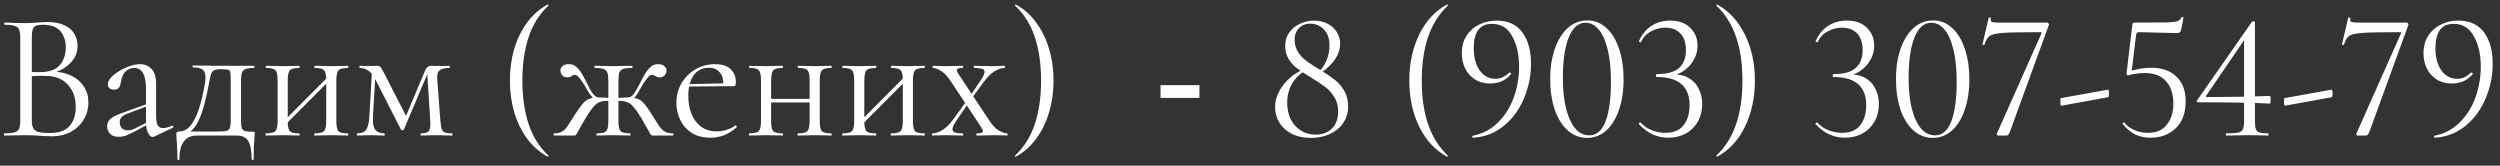 <?xml version="1.0" encoding="UTF-8"?> <svg xmlns="http://www.w3.org/2000/svg" width="332" height="22" viewBox="0 0 332 22" fill="none"><rect x="0" y="0" width="332" height="22" fill="#333333" stroke="none"/><path d="M6.747 9.792L7.011 9.528C7.955 9.528 8.779 9.704 9.483 10.056C10.203 10.408 10.755 10.888 11.139 11.496C11.539 12.104 11.739 12.8 11.739 13.584C11.739 14.432 11.531 15.2 11.115 15.888C10.699 16.576 10.123 17.12 9.387 17.52C8.667 17.904 7.859 18.096 6.963 18.096C6.451 18.096 5.867 18.072 5.211 18.024C4.571 17.976 3.979 17.952 3.435 17.952C2.907 17.952 2.395 17.96 1.899 17.976C1.419 17.992 0.979 18 0.579 18C0.547 18 0.531 17.952 0.531 17.856C0.531 17.76 0.547 17.712 0.579 17.712C1.155 17.712 1.595 17.672 1.899 17.592C2.203 17.512 2.411 17.352 2.523 17.112C2.635 16.872 2.691 16.52 2.691 16.056V4.944C2.691 4.48 2.635 4.136 2.523 3.912C2.427 3.672 2.227 3.512 1.923 3.432C1.635 3.336 1.203 3.288 0.627 3.288C0.579 3.288 0.555 3.24 0.555 3.144C0.555 3.048 0.579 3 0.627 3C1.011 3 1.443 3.016 1.923 3.048C2.403 3.064 2.907 3.072 3.435 3.072C3.851 3.072 4.331 3.048 4.875 3C5.419 2.952 5.883 2.928 6.267 2.928C7.211 2.928 7.979 3.072 8.571 3.36C9.163 3.632 9.595 4.008 9.867 4.488C10.155 4.968 10.299 5.504 10.299 6.096C10.299 7.008 9.963 7.784 9.291 8.424C8.635 9.064 7.787 9.52 6.747 9.792ZM5.739 3.288C5.371 3.288 5.075 3.32 4.851 3.384C4.627 3.448 4.467 3.6 4.371 3.84C4.275 4.064 4.227 4.448 4.227 4.992V9.696L3.459 9.504C3.971 9.536 4.395 9.56 4.731 9.576C5.067 9.576 5.259 9.576 5.307 9.576C6.539 9.576 7.419 9.264 7.947 8.64C8.475 8 8.739 7.216 8.739 6.288C8.739 5.728 8.635 5.224 8.427 4.776C8.235 4.312 7.923 3.952 7.491 3.696C7.059 3.424 6.475 3.288 5.739 3.288ZM6.603 17.664C7.803 17.664 8.675 17.36 9.219 16.752C9.779 16.128 10.059 15.272 10.059 14.184C10.059 12.984 9.707 12 9.003 11.232C8.299 10.464 7.315 10.08 6.051 10.08C5.651 10.064 5.235 10.064 4.803 10.08C4.387 10.096 3.963 10.136 3.531 10.2L4.227 9.936V16.056C4.227 16.44 4.283 16.752 4.395 16.992C4.507 17.232 4.731 17.408 5.067 17.52C5.419 17.616 5.931 17.664 6.603 17.664ZM20.466 18.144C20.402 18.176 20.338 18.192 20.274 18.192C20.066 18.192 19.866 18.024 19.674 17.688C19.482 17.336 19.386 16.832 19.386 16.176V11.88C19.386 11.128 19.314 10.544 19.17 10.128C19.042 9.712 18.858 9.424 18.618 9.264C18.394 9.104 18.138 9.024 17.85 9.024C17.45 9.024 17.122 9.128 16.866 9.336C16.61 9.528 16.418 9.776 16.29 10.08C16.162 10.384 16.074 10.688 16.026 10.992C16.01 11.216 15.938 11.424 15.81 11.616C15.698 11.808 15.474 11.904 15.138 11.904C14.882 11.904 14.682 11.84 14.538 11.712C14.394 11.584 14.322 11.408 14.322 11.184C14.322 10.896 14.466 10.6 14.754 10.296C15.042 9.976 15.402 9.688 15.834 9.432C16.282 9.16 16.746 8.944 17.226 8.784C17.722 8.608 18.186 8.52 18.618 8.52C19.226 8.52 19.73 8.736 20.13 9.168C20.53 9.584 20.73 10.248 20.73 11.16V15.408C20.73 15.968 20.802 16.376 20.946 16.632C21.09 16.888 21.322 17.016 21.642 17.016C21.93 17.016 22.33 16.912 22.842 16.704C22.922 16.672 22.978 16.704 23.01 16.8C23.042 16.88 23.018 16.936 22.938 16.968L20.466 18.144ZM15.762 18.168C15.25 18.168 14.866 18.032 14.61 17.76C14.354 17.472 14.226 17.144 14.226 16.776C14.226 16.328 14.402 15.976 14.754 15.72C15.106 15.448 15.682 15.176 16.482 14.904L19.626 13.776L19.698 14.04L16.914 15.096C16.546 15.24 16.282 15.4 16.122 15.576C15.978 15.752 15.906 15.976 15.906 16.248C15.906 16.584 16.002 16.848 16.194 17.04C16.386 17.216 16.634 17.304 16.938 17.304C17.114 17.304 17.282 17.288 17.442 17.256C17.602 17.208 17.762 17.144 17.922 17.064L19.962 16.032L20.01 16.32L17.922 17.448C17.442 17.688 17.042 17.872 16.722 18C16.402 18.112 16.082 18.168 15.762 18.168ZM23.56 21.144C23.56 20.44 23.544 19.872 23.512 19.44C23.496 19.024 23.472 18.688 23.44 18.432C23.424 18.176 23.416 17.96 23.416 17.784C23.416 17.64 23.464 17.552 23.56 17.52C23.672 17.472 23.776 17.448 23.872 17.448C24.624 17.448 25.272 16.928 25.816 15.888C26.376 14.848 26.84 13.264 27.208 11.136C27.304 10.544 27.312 10.088 27.232 9.768C27.152 9.448 26.976 9.232 26.704 9.12C26.432 9.008 26.072 8.952 25.624 8.952C25.592 8.952 25.576 8.912 25.576 8.832C25.576 8.736 25.592 8.688 25.624 8.688C25.8 8.688 26.064 8.696 26.416 8.712C26.768 8.712 27.136 8.712 27.52 8.712C27.904 8.712 28.256 8.72 28.576 8.736C28.912 8.736 29.136 8.736 29.248 8.736H33.736C33.768 8.736 33.784 8.784 33.784 8.88C33.784 8.976 33.768 9.024 33.736 9.024C33.24 9.024 32.864 9.072 32.608 9.168C32.368 9.264 32.208 9.432 32.128 9.672C32.048 9.912 32.008 10.264 32.008 10.728V16.056C32.008 16.536 32.048 16.872 32.128 17.064C32.224 17.256 32.384 17.376 32.608 17.424C32.848 17.472 33.176 17.496 33.592 17.496C33.72 17.496 33.792 17.512 33.808 17.544C33.824 17.56 33.832 17.64 33.832 17.784C33.832 17.944 33.816 18.152 33.784 18.408C33.768 18.68 33.744 19.032 33.712 19.464C33.696 19.896 33.688 20.456 33.688 21.144C33.688 21.208 33.64 21.24 33.544 21.24C33.464 21.24 33.424 21.208 33.424 21.144C33.424 20.072 33.28 19.28 32.992 18.768C32.704 18.256 32.184 18 31.432 18H26.104C25.384 18 24.824 18.256 24.424 18.768C24.024 19.28 23.824 20.072 23.824 21.144C23.824 21.208 23.776 21.24 23.68 21.24C23.6 21.24 23.56 21.208 23.56 21.144ZM24.52 17.952L24.616 17.472H28.24C28.992 17.472 29.536 17.456 29.872 17.424C30.208 17.376 30.416 17.256 30.496 17.064C30.592 16.856 30.64 16.52 30.64 16.056V10.68C30.64 10.184 30.624 9.84 30.592 9.648C30.576 9.44 30.48 9.312 30.304 9.264C30.144 9.216 29.856 9.192 29.44 9.192H29.152C28.864 9.192 28.632 9.24 28.456 9.336C28.28 9.416 28.144 9.568 28.048 9.792C27.968 10 27.896 10.288 27.832 10.656C27.608 11.888 27.384 12.928 27.16 13.776C26.936 14.624 26.696 15.32 26.44 15.864C26.2 16.408 25.92 16.848 25.6 17.184C25.296 17.504 24.936 17.76 24.52 17.952ZM37.611 16.848L37.275 16.512L43.779 9.984L44.114 10.32L37.611 16.848ZM36.867 16.056V10.68C36.867 9.976 36.77 9.528 36.578 9.336C36.403 9.128 35.995 9.024 35.355 9.024C35.306 9.024 35.282 8.976 35.282 8.88C35.282 8.784 35.306 8.736 35.355 8.736C35.658 8.736 36.002 8.744 36.386 8.76C36.77 8.776 37.163 8.784 37.562 8.784C37.947 8.784 38.331 8.776 38.715 8.76C39.099 8.744 39.443 8.736 39.746 8.736C39.779 8.736 39.794 8.784 39.794 8.88C39.794 8.976 39.779 9.024 39.746 9.024C39.075 9.024 38.651 9.136 38.474 9.36C38.298 9.584 38.211 10.04 38.211 10.728V16.056C38.211 16.744 38.298 17.192 38.474 17.4C38.651 17.608 39.075 17.712 39.746 17.712C39.779 17.712 39.794 17.76 39.794 17.856C39.794 17.952 39.779 18 39.746 18C39.426 18 39.075 17.992 38.691 17.976C38.322 17.96 37.947 17.952 37.562 17.952C37.163 17.952 36.77 17.96 36.386 17.976C36.002 17.992 35.651 18 35.331 18C35.282 18 35.258 17.952 35.258 17.856C35.258 17.76 35.282 17.712 35.331 17.712C35.986 17.712 36.403 17.608 36.578 17.4C36.77 17.192 36.867 16.744 36.867 16.056ZM43.322 16.056V10.68C43.322 9.976 43.227 9.528 43.035 9.336C42.858 9.128 42.45 9.024 41.81 9.024C41.763 9.024 41.739 8.976 41.739 8.88C41.739 8.784 41.763 8.736 41.81 8.736C42.114 8.736 42.459 8.744 42.843 8.76C43.227 8.776 43.618 8.784 44.019 8.784C44.403 8.784 44.786 8.776 45.17 8.76C45.554 8.744 45.898 8.736 46.203 8.736C46.234 8.736 46.251 8.784 46.251 8.88C46.251 8.976 46.234 9.024 46.203 9.024C45.531 9.024 45.106 9.136 44.931 9.36C44.755 9.584 44.666 10.04 44.666 10.728V16.056C44.666 16.744 44.755 17.192 44.931 17.4C45.106 17.608 45.531 17.712 46.203 17.712C46.234 17.712 46.251 17.76 46.251 17.856C46.251 17.952 46.234 18 46.203 18C45.883 18 45.531 17.992 45.147 17.976C44.779 17.96 44.403 17.952 44.019 17.952C43.618 17.952 43.218 17.96 42.819 17.976C42.434 17.992 42.09 18 41.786 18C41.739 18 41.715 17.952 41.715 17.856C41.715 17.76 41.739 17.712 41.786 17.712C42.443 17.712 42.858 17.608 43.035 17.4C43.227 17.192 43.322 16.744 43.322 16.056ZM49.05 15.504L49.41 9.264L49.889 9.336L49.529 15.504C49.481 16.304 49.578 16.872 49.818 17.208C50.074 17.544 50.481 17.712 51.041 17.712C51.074 17.712 51.09 17.76 51.09 17.856C51.09 17.952 51.074 18 51.041 18C50.785 18 50.505 17.992 50.202 17.976C49.913 17.96 49.602 17.952 49.266 17.952C48.946 17.952 48.626 17.96 48.306 17.976C48.002 17.992 47.714 18 47.441 18C47.41 18 47.394 17.952 47.394 17.856C47.394 17.76 47.41 17.712 47.441 17.712C48.017 17.712 48.417 17.544 48.642 17.208C48.865 16.872 49.002 16.304 49.05 15.504ZM60.041 17.712C60.074 17.712 60.09 17.76 60.09 17.856C60.09 17.952 60.074 18 60.041 18C59.721 18 59.37 17.992 58.986 17.976C58.602 17.96 58.218 17.952 57.834 17.952C57.45 17.952 57.097 17.96 56.778 17.976C56.474 17.992 56.185 18 55.913 18C55.865 18 55.842 17.952 55.842 17.856C55.842 17.76 55.865 17.712 55.913 17.712C56.441 17.712 56.785 17.608 56.946 17.4C57.121 17.192 57.185 16.744 57.138 16.056L56.706 9.288L57.09 9.024L53.633 17.208C53.602 17.272 53.538 17.304 53.441 17.304C53.346 17.304 53.282 17.272 53.249 17.208L49.938 10.728C49.586 10.008 49.218 9.544 48.834 9.336C48.465 9.128 48.114 9.024 47.778 9.024C47.745 9.024 47.73 8.976 47.73 8.88C47.73 8.784 47.745 8.736 47.778 8.736C48.002 8.736 48.225 8.744 48.45 8.76C48.673 8.76 48.858 8.76 49.002 8.76C49.225 8.76 49.434 8.76 49.626 8.76C49.818 8.744 49.962 8.736 50.057 8.736C50.297 8.736 50.474 8.816 50.586 8.976C50.697 9.136 50.882 9.464 51.138 9.96L54.09 15.72L53.441 16.536L56.465 9.336C56.545 9.144 56.65 9 56.778 8.904C56.922 8.792 57.057 8.736 57.185 8.736C57.297 8.736 57.458 8.744 57.666 8.76C57.873 8.76 58.105 8.76 58.361 8.76C58.666 8.76 58.906 8.76 59.081 8.76C59.273 8.744 59.474 8.736 59.681 8.736C59.714 8.736 59.73 8.784 59.73 8.88C59.73 8.976 59.714 9.024 59.681 9.024C59.138 9.024 58.714 9.12 58.41 9.312C58.121 9.504 58.01 9.936 58.074 10.608L58.481 16.056C58.529 16.52 58.586 16.872 58.65 17.112C58.73 17.352 58.873 17.512 59.081 17.592C59.289 17.672 59.609 17.712 60.041 17.712ZM67.716 10.704C67.716 9.2 67.908 7.792 68.292 6.48C68.692 5.168 69.26 4.008 69.996 3C70.748 1.976 71.66 1.176 72.732 0.6C72.764 0.584 72.796 0.6 72.828 0.648C72.86 0.68 72.86 0.712 72.828 0.744C71.612 1.896 70.732 3.304 70.188 4.968C69.644 6.632 69.372 8.544 69.372 10.704C69.372 12.864 69.644 14.776 70.188 16.44C70.732 18.104 71.612 19.512 72.828 20.664C72.86 20.68 72.86 20.712 72.828 20.76C72.796 20.808 72.764 20.824 72.732 20.808C71.66 20.216 70.748 19.416 69.996 18.408C69.26 17.4 68.692 16.24 68.292 14.928C67.908 13.6 67.716 12.192 67.716 10.704ZM79.275 18C79.227 18 79.203 17.952 79.203 17.856C79.203 17.76 79.227 17.712 79.275 17.712C79.93 17.712 80.347 17.608 80.522 17.4C80.698 17.192 80.787 16.744 80.787 16.056V10.728C80.787 10.264 80.746 9.912 80.666 9.672C80.587 9.432 80.418 9.264 80.162 9.168C79.906 9.072 79.514 9.024 78.987 9.024C78.954 9.024 78.939 8.976 78.939 8.88C78.939 8.784 78.954 8.736 78.987 8.736C79.418 8.736 79.835 8.744 80.234 8.76C80.65 8.776 81.058 8.784 81.459 8.784C81.859 8.784 82.258 8.776 82.659 8.76C83.075 8.744 83.499 8.736 83.93 8.736C83.978 8.736 84.002 8.784 84.002 8.88C84.002 8.976 83.978 9.024 83.93 9.024C83.418 9.024 83.034 9.064 82.778 9.144C82.522 9.224 82.347 9.384 82.251 9.624C82.171 9.864 82.13 10.216 82.13 10.68V16.056C82.13 16.744 82.219 17.192 82.394 17.4C82.587 17.608 83.019 17.712 83.691 17.712C83.722 17.712 83.739 17.76 83.739 17.856C83.739 17.952 83.722 18 83.691 18C83.371 18 83.019 17.992 82.635 17.976C82.251 17.96 81.859 17.952 81.459 17.952C81.058 17.952 80.666 17.96 80.282 17.976C79.915 17.992 79.579 18 79.275 18ZM73.587 18C73.538 18 73.514 17.952 73.514 17.856C73.514 17.76 73.538 17.712 73.587 17.712C74.067 17.712 74.442 17.616 74.715 17.424C75.002 17.232 75.258 16.952 75.483 16.584C75.722 16.216 76.01 15.76 76.347 15.216C76.763 14.576 77.106 14.096 77.379 13.776C77.65 13.456 77.939 13.24 78.243 13.128C78.562 13 78.995 12.936 79.538 12.936C79.715 12.936 79.906 12.944 80.115 12.96C80.338 12.976 80.587 12.992 80.859 13.008C81.13 13.008 81.41 13.016 81.698 13.032L81.674 13.464C81.258 13.416 80.906 13.392 80.618 13.392C80.203 13.392 79.85 13.456 79.562 13.584C79.29 13.696 79.019 13.92 78.746 14.256C78.475 14.576 78.147 15.056 77.763 15.696C77.41 16.288 77.147 16.744 76.971 17.064C76.811 17.368 76.691 17.592 76.611 17.736C76.531 17.864 76.466 17.944 76.418 17.976C76.371 17.992 76.306 18 76.227 18H73.587ZM79.538 13.344C79.219 13.344 78.93 13.208 78.674 12.936C78.434 12.664 78.195 12.32 77.954 11.904C77.811 11.616 77.635 11.32 77.427 11.016C77.234 10.712 77.043 10.456 76.85 10.248C76.674 10.04 76.514 9.936 76.371 9.936C76.258 9.936 76.154 9.96 76.058 10.008C75.963 10.056 75.867 10.112 75.77 10.176C75.674 10.24 75.538 10.272 75.362 10.272C75.075 10.272 74.843 10.184 74.666 10.008C74.507 9.816 74.427 9.6 74.427 9.36C74.427 9.136 74.514 8.944 74.691 8.784C74.867 8.608 75.147 8.52 75.531 8.52C75.947 8.52 76.29 8.648 76.562 8.904C76.85 9.16 77.13 9.528 77.403 10.008C77.674 10.488 77.978 11.08 78.314 11.784C78.427 11.976 78.538 12.16 78.65 12.336C78.778 12.512 78.915 12.656 79.058 12.768C79.203 12.88 79.362 12.936 79.538 12.936V13.344ZM86.715 18C86.635 18 86.57 17.992 86.522 17.976C86.475 17.944 86.41 17.864 86.331 17.736C86.266 17.592 86.138 17.368 85.947 17.064C85.77 16.744 85.514 16.288 85.178 15.696C84.794 15.056 84.459 14.576 84.171 14.256C83.898 13.92 83.618 13.696 83.331 13.584C83.058 13.456 82.715 13.392 82.299 13.392C82.01 13.392 81.666 13.416 81.266 13.464L81.243 13.032C81.531 13.016 81.811 13.008 82.082 13.008C82.355 12.992 82.603 12.976 82.826 12.96C83.05 12.944 83.243 12.936 83.403 12.936C83.947 12.936 84.371 13 84.674 13.128C84.995 13.24 85.29 13.456 85.562 13.776C85.835 14.096 86.171 14.576 86.57 15.216C86.922 15.76 87.21 16.216 87.434 16.584C87.674 16.952 87.93 17.232 88.203 17.424C88.49 17.616 88.874 17.712 89.355 17.712C89.403 17.712 89.427 17.76 89.427 17.856C89.427 17.952 89.403 18 89.355 18H86.715ZM83.403 13.344V12.936C83.579 12.936 83.739 12.88 83.882 12.768C84.026 12.656 84.154 12.512 84.266 12.336C84.379 12.16 84.49 11.976 84.603 11.784C84.971 11.08 85.282 10.488 85.538 10.008C85.811 9.528 86.091 9.16 86.379 8.904C86.666 8.648 87.01 8.52 87.41 8.52C87.778 8.52 88.05 8.608 88.227 8.784C88.418 8.944 88.514 9.136 88.514 9.36C88.514 9.6 88.427 9.816 88.251 10.008C88.091 10.184 87.867 10.272 87.579 10.272C87.418 10.272 87.282 10.24 87.171 10.176C87.058 10.112 86.954 10.056 86.859 10.008C86.778 9.96 86.683 9.936 86.57 9.936C86.442 9.936 86.275 10.04 86.067 10.248C85.874 10.456 85.683 10.712 85.49 11.016C85.299 11.32 85.123 11.616 84.963 11.904C84.754 12.32 84.522 12.664 84.266 12.936C84.01 13.208 83.722 13.344 83.403 13.344ZM94.337 18.288C93.345 18.288 92.513 18.072 91.841 17.64C91.169 17.192 90.665 16.616 90.329 15.912C89.993 15.208 89.825 14.464 89.825 13.68C89.825 12.704 90.049 11.832 90.497 11.064C90.961 10.28 91.577 9.664 92.345 9.216C93.129 8.752 94.009 8.52 94.985 8.52C95.865 8.52 96.537 8.736 97.001 9.168C97.481 9.584 97.721 10.16 97.721 10.896C97.721 11.072 97.705 11.208 97.673 11.304C97.641 11.4 97.561 11.448 97.433 11.448H96.041C96.105 10.664 95.961 10.064 95.609 9.648C95.273 9.216 94.793 9 94.169 9C93.273 9 92.585 9.336 92.105 10.008C91.641 10.68 91.409 11.592 91.409 12.744C91.409 13.656 91.553 14.464 91.841 15.168C92.145 15.872 92.577 16.432 93.137 16.848C93.713 17.248 94.393 17.448 95.177 17.448C95.593 17.448 96.017 17.384 96.449 17.256C96.881 17.128 97.289 16.928 97.673 16.656C97.705 16.624 97.745 16.648 97.793 16.728C97.857 16.792 97.873 16.848 97.841 16.896C97.265 17.392 96.689 17.752 96.113 17.976C95.537 18.184 94.945 18.288 94.337 18.288ZM90.977 11.496L90.953 11.184L96.425 11.064V11.448L90.977 11.496ZM101.686 13.608V13.128H108.142V13.608H101.686ZM101.062 16.056V10.68C101.062 9.976 100.966 9.528 100.774 9.336C100.598 9.128 100.19 9.024 99.55 9.024C99.502 9.024 99.478 8.976 99.478 8.88C99.478 8.784 99.502 8.736 99.55 8.736C99.854 8.736 100.198 8.744 100.582 8.76C100.966 8.776 101.358 8.784 101.758 8.784C102.142 8.784 102.526 8.776 102.91 8.76C103.294 8.744 103.638 8.736 103.942 8.736C103.974 8.736 103.99 8.784 103.99 8.88C103.99 8.976 103.974 9.024 103.942 9.024C103.27 9.024 102.846 9.136 102.67 9.36C102.494 9.584 102.406 10.04 102.406 10.728V16.056C102.406 16.744 102.494 17.192 102.67 17.4C102.846 17.608 103.27 17.712 103.942 17.712C103.974 17.712 103.99 17.76 103.99 17.856C103.99 17.952 103.974 18 103.942 18C103.622 18 103.27 17.992 102.886 17.976C102.518 17.96 102.142 17.952 101.758 17.952C101.358 17.952 100.966 17.96 100.582 17.976C100.198 17.992 99.846 18 99.526 18C99.478 18 99.454 17.952 99.454 17.856C99.454 17.76 99.478 17.712 99.526 17.712C100.182 17.712 100.598 17.608 100.774 17.4C100.966 17.192 101.062 16.744 101.062 16.056ZM107.518 16.056V10.68C107.518 9.976 107.422 9.528 107.23 9.336C107.054 9.128 106.646 9.024 106.006 9.024C105.958 9.024 105.934 8.976 105.934 8.88C105.934 8.784 105.958 8.736 106.006 8.736C106.31 8.736 106.654 8.744 107.038 8.76C107.422 8.776 107.814 8.784 108.214 8.784C108.598 8.784 108.982 8.776 109.366 8.76C109.75 8.744 110.094 8.736 110.398 8.736C110.43 8.736 110.446 8.784 110.446 8.88C110.446 8.976 110.43 9.024 110.398 9.024C109.726 9.024 109.302 9.136 109.126 9.36C108.95 9.584 108.862 10.04 108.862 10.728V16.056C108.862 16.744 108.95 17.192 109.126 17.4C109.302 17.608 109.726 17.712 110.398 17.712C110.43 17.712 110.446 17.76 110.446 17.856C110.446 17.952 110.43 18 110.398 18C110.078 18 109.726 17.992 109.342 17.976C108.974 17.96 108.598 17.952 108.214 17.952C107.814 17.952 107.414 17.96 107.014 17.976C106.63 17.992 106.286 18 105.982 18C105.934 18 105.91 17.952 105.91 17.856C105.91 17.76 105.934 17.712 105.982 17.712C106.638 17.712 107.054 17.608 107.23 17.4C107.422 17.192 107.518 16.744 107.518 16.056ZM114.181 16.848L113.845 16.512L120.349 9.984L120.685 10.32L114.181 16.848ZM113.437 16.056V10.68C113.437 9.976 113.341 9.528 113.149 9.336C112.973 9.128 112.565 9.024 111.925 9.024C111.877 9.024 111.853 8.976 111.853 8.88C111.853 8.784 111.877 8.736 111.925 8.736C112.229 8.736 112.573 8.744 112.957 8.76C113.341 8.776 113.733 8.784 114.133 8.784C114.517 8.784 114.901 8.776 115.285 8.76C115.669 8.744 116.013 8.736 116.317 8.736C116.349 8.736 116.365 8.784 116.365 8.88C116.365 8.976 116.349 9.024 116.317 9.024C115.645 9.024 115.221 9.136 115.045 9.36C114.869 9.584 114.781 10.04 114.781 10.728V16.056C114.781 16.744 114.869 17.192 115.045 17.4C115.221 17.608 115.645 17.712 116.317 17.712C116.349 17.712 116.365 17.76 116.365 17.856C116.365 17.952 116.349 18 116.317 18C115.997 18 115.645 17.992 115.261 17.976C114.893 17.96 114.517 17.952 114.133 17.952C113.733 17.952 113.341 17.96 112.957 17.976C112.573 17.992 112.221 18 111.901 18C111.853 18 111.829 17.952 111.829 17.856C111.829 17.76 111.853 17.712 111.901 17.712C112.557 17.712 112.973 17.608 113.149 17.4C113.341 17.192 113.437 16.744 113.437 16.056ZM119.893 16.056V10.68C119.893 9.976 119.797 9.528 119.605 9.336C119.429 9.128 119.021 9.024 118.381 9.024C118.333 9.024 118.309 8.976 118.309 8.88C118.309 8.784 118.333 8.736 118.381 8.736C118.685 8.736 119.029 8.744 119.413 8.76C119.797 8.776 120.189 8.784 120.589 8.784C120.973 8.784 121.357 8.776 121.741 8.76C122.125 8.744 122.469 8.736 122.773 8.736C122.805 8.736 122.821 8.784 122.821 8.88C122.821 8.976 122.805 9.024 122.773 9.024C122.101 9.024 121.677 9.136 121.501 9.36C121.325 9.584 121.237 10.04 121.237 10.728V16.056C121.237 16.744 121.325 17.192 121.501 17.4C121.677 17.608 122.101 17.712 122.773 17.712C122.805 17.712 122.821 17.76 122.821 17.856C122.821 17.952 122.805 18 122.773 18C122.453 18 122.101 17.992 121.717 17.976C121.349 17.96 120.973 17.952 120.589 17.952C120.189 17.952 119.789 17.96 119.389 17.976C119.005 17.992 118.661 18 118.357 18C118.309 18 118.285 17.952 118.285 17.856C118.285 17.76 118.309 17.712 118.357 17.712C119.013 17.712 119.429 17.608 119.605 17.4C119.797 17.192 119.893 16.744 119.893 16.056ZM129.724 18C129.676 18 129.652 17.952 129.652 17.856C129.652 17.76 129.676 17.712 129.724 17.712C130.204 17.712 130.468 17.648 130.516 17.52C130.564 17.392 130.468 17.144 130.228 16.776L126.22 10.728C125.788 10.088 125.364 9.648 124.948 9.408C124.532 9.152 124.18 9.024 123.892 9.024C123.86 9.024 123.844 8.976 123.844 8.88C123.844 8.784 123.86 8.736 123.892 8.736C124.132 8.736 124.38 8.744 124.636 8.76C124.892 8.776 125.14 8.784 125.38 8.784C125.908 8.784 126.372 8.776 126.772 8.76C127.172 8.744 127.532 8.736 127.852 8.736C127.884 8.736 127.9 8.784 127.9 8.88C127.9 8.976 127.884 9.024 127.852 9.024C127.404 9.024 127.148 9.088 127.084 9.216C127.02 9.344 127.116 9.592 127.372 9.96L131.38 16.008C131.812 16.664 132.244 17.112 132.676 17.352C133.108 17.592 133.468 17.712 133.756 17.712C133.788 17.712 133.804 17.76 133.804 17.856C133.804 17.952 133.788 18 133.756 18C133.516 18 133.26 17.992 132.988 17.976C132.716 17.96 132.46 17.952 132.22 17.952C131.676 17.952 131.204 17.96 130.804 17.976C130.42 17.992 130.06 18 129.724 18ZM123.82 18C123.788 18 123.772 17.952 123.772 17.856C123.772 17.76 123.788 17.712 123.82 17.712C124.22 17.712 124.66 17.568 125.14 17.28C125.636 16.976 126.1 16.528 126.532 15.936L128.452 13.272L128.74 13.512L126.964 16.08C126.724 16.432 126.572 16.736 126.508 16.992C126.444 17.232 126.508 17.416 126.7 17.544C126.908 17.656 127.292 17.712 127.852 17.712C127.9 17.712 127.924 17.76 127.924 17.856C127.924 17.952 127.9 18 127.852 18C127.484 18 127.124 17.992 126.772 17.976C126.436 17.96 125.996 17.952 125.452 17.952C125.1 17.952 124.812 17.96 124.588 17.976C124.38 17.992 124.124 18 123.82 18ZM128.812 13.368L128.572 13.128L130.252 10.656C130.636 10.08 130.796 9.664 130.732 9.408C130.668 9.152 130.212 9.024 129.364 9.024C129.332 9.024 129.316 8.976 129.316 8.88C129.316 8.784 129.332 8.736 129.364 8.736C129.748 8.736 130.108 8.744 130.444 8.76C130.796 8.776 131.244 8.784 131.788 8.784C132.14 8.784 132.42 8.776 132.628 8.76C132.852 8.744 133.116 8.736 133.42 8.736C133.452 8.736 133.468 8.784 133.468 8.88C133.468 8.976 133.452 9.024 133.42 9.024C133.02 9.024 132.58 9.168 132.1 9.456C131.636 9.728 131.172 10.176 130.708 10.8L128.812 13.368ZM139.911 10.704C139.911 12.192 139.711 13.6 139.311 14.928C138.927 16.24 138.359 17.4 137.607 18.408C136.871 19.432 135.967 20.232 134.895 20.808C134.879 20.824 134.847 20.808 134.799 20.76C134.767 20.728 134.767 20.696 134.799 20.664C136.015 19.512 136.895 18.104 137.439 16.44C137.983 14.776 138.255 12.864 138.255 10.704C138.255 8.544 137.983 6.632 137.439 4.968C136.895 3.304 136.015 1.896 134.799 0.744C134.767 0.712 134.767 0.68 134.799 0.648C134.847 0.6 134.879 0.584 134.895 0.6C135.967 1.176 136.871 1.976 137.607 3C138.359 4.008 138.927 5.168 139.311 6.48C139.711 7.792 139.911 9.2 139.911 10.704ZM154.117 11.309H159.285V13.008H154.117V11.309ZM174.755 9.864C175.363 9.384 175.811 8.816 176.099 8.16C176.403 7.504 176.555 6.8 176.555 6.048C176.555 5.12 176.307 4.408 175.811 3.912C175.331 3.4 174.723 3.144 173.987 3.144C173.379 3.144 172.883 3.344 172.499 3.744C172.115 4.144 171.923 4.648 171.923 5.256C171.923 5.88 172.075 6.432 172.379 6.912C172.683 7.376 173.051 7.768 173.483 8.088C173.915 8.408 174.531 8.808 175.331 9.288C176.131 9.784 176.779 10.224 177.275 10.608C177.771 10.992 178.187 11.48 178.523 12.072C178.859 12.648 179.027 13.336 179.027 14.136C179.027 14.984 178.803 15.728 178.355 16.368C177.923 16.992 177.331 17.472 176.579 17.808C175.843 18.144 175.019 18.312 174.107 18.312C173.131 18.312 172.283 18.136 171.563 17.784C170.843 17.416 170.291 16.92 169.907 16.296C169.523 15.672 169.331 14.976 169.331 14.208C169.331 13.44 169.531 12.712 169.931 12.024C170.331 11.32 170.843 10.712 171.467 10.2C172.107 9.688 172.771 9.312 173.459 9.072L173.579 9.264C172.731 9.696 172.075 10.296 171.611 11.064C171.163 11.832 170.939 12.696 170.939 13.656C170.939 14.44 171.091 15.16 171.395 15.816C171.715 16.456 172.163 16.96 172.739 17.328C173.315 17.696 173.971 17.88 174.707 17.88C175.619 17.88 176.347 17.608 176.891 17.064C177.435 16.52 177.707 15.76 177.707 14.784C177.707 14.048 177.531 13.408 177.179 12.864C176.843 12.32 176.435 11.872 175.955 11.52C175.491 11.168 174.835 10.736 173.987 10.224C173.251 9.776 172.659 9.384 172.211 9.048C171.763 8.696 171.395 8.28 171.107 7.8C170.819 7.304 170.675 6.728 170.675 6.072C170.675 5.384 170.859 4.792 171.227 4.296C171.595 3.784 172.075 3.4 172.667 3.144C173.259 2.872 173.867 2.736 174.491 2.736C175.163 2.736 175.763 2.872 176.291 3.144C176.819 3.416 177.227 3.784 177.515 4.248C177.819 4.712 177.971 5.216 177.971 5.76C177.971 6.608 177.683 7.4 177.107 8.136C176.547 8.856 175.803 9.48 174.875 10.008L174.755 9.864ZM187.154 10.704C187.154 8.432 187.594 6.392 188.474 4.584C189.354 2.776 190.586 1.448 192.17 0.6C192.202 0.584 192.234 0.6 192.266 0.648C192.298 0.68 192.298 0.712 192.266 0.744C191.082 1.88 190.21 3.272 189.65 4.92C189.09 6.568 188.81 8.496 188.81 10.704C188.81 12.912 189.09 14.84 189.65 16.488C190.21 18.136 191.082 19.528 192.266 20.664C192.298 20.68 192.298 20.712 192.266 20.76C192.234 20.808 192.202 20.824 192.17 20.808C190.586 19.944 189.354 18.616 188.474 16.824C187.594 15.016 187.154 12.976 187.154 10.704ZM197.872 11.088C197.088 11.088 196.416 10.904 195.856 10.536C195.296 10.168 194.864 9.68 194.56 9.072C194.272 8.448 194.128 7.768 194.128 7.032C194.128 6.184 194.328 5.44 194.728 4.8C195.128 4.144 195.68 3.64 196.384 3.288C197.088 2.92 197.88 2.736 198.76 2.736C200.264 2.736 201.4 3.256 202.168 4.296C202.936 5.336 203.32 6.728 203.32 8.472C203.32 10.04 203.008 11.568 202.384 13.056C201.776 14.528 200.888 15.744 199.72 16.704C198.552 17.664 197.192 18.192 195.64 18.288C195.592 18.304 195.552 18.264 195.52 18.168C195.504 18.088 195.528 18.04 195.592 18.024C196.904 17.768 198.024 17.176 198.952 16.248C199.88 15.32 200.576 14.208 201.04 12.912C201.504 11.6 201.736 10.248 201.736 8.856C201.736 7.256 201.432 5.912 200.824 4.824C200.232 3.72 199.336 3.168 198.136 3.168C197.304 3.168 196.688 3.448 196.288 4.008C195.904 4.568 195.712 5.36 195.712 6.384C195.712 7.616 195.976 8.608 196.504 9.36C197.048 10.096 197.752 10.464 198.616 10.464C198.92 10.464 199.208 10.408 199.48 10.296C199.768 10.168 200.088 9.952 200.44 9.648C200.456 9.632 200.48 9.624 200.512 9.624C200.56 9.624 200.6 9.648 200.632 9.696C200.68 9.744 200.696 9.784 200.68 9.816C200.008 10.664 199.072 11.088 197.872 11.088ZM210.766 18.312C209.806 18.312 208.95 17.984 208.198 17.328C207.462 16.672 206.886 15.752 206.47 14.568C206.07 13.384 205.87 12.024 205.87 10.488C205.87 8.968 206.078 7.624 206.494 6.456C206.91 5.272 207.486 4.352 208.222 3.696C208.974 3.04 209.838 2.712 210.814 2.712C211.758 2.712 212.59 3.04 213.31 3.696C214.046 4.352 214.614 5.28 215.014 6.48C215.414 7.664 215.614 9.024 215.614 10.56C215.614 12.08 215.406 13.432 214.99 14.616C214.59 15.784 214.022 16.696 213.286 17.352C212.55 17.992 211.71 18.312 210.766 18.312ZM211.054 17.976C212.014 17.976 212.734 17.36 213.214 16.128C213.694 14.88 213.934 13.12 213.934 10.848C213.934 9.12 213.782 7.672 213.478 6.504C213.19 5.336 212.79 4.464 212.278 3.888C211.782 3.312 211.206 3.024 210.55 3.024C209.59 3.024 208.846 3.68 208.318 4.992C207.806 6.304 207.55 8.08 207.55 10.32C207.55 12.672 207.862 14.536 208.486 15.912C209.11 17.288 209.966 17.976 211.054 17.976ZM221.542 18.288C220.054 18.288 218.758 17.688 217.654 16.488L217.63 16.44C217.63 16.376 217.662 16.328 217.726 16.296C217.806 16.248 217.862 16.248 217.894 16.296C218.31 16.744 218.806 17.08 219.382 17.304C219.974 17.528 220.566 17.64 221.158 17.64C222.246 17.64 223.054 17.304 223.582 16.632C224.11 15.944 224.374 15.056 224.374 13.968C224.374 11.472 222.918 10.224 220.006 10.224C219.99 10.224 219.966 10.208 219.934 10.176C219.918 10.128 219.91 10.08 219.91 10.032C219.91 9.984 219.918 9.944 219.934 9.912C219.966 9.864 219.99 9.84 220.006 9.84C221.414 9.84 222.414 9.56 223.006 9C223.598 8.44 223.894 7.664 223.894 6.672C223.894 5.712 223.654 4.976 223.174 4.464C222.694 3.936 222.022 3.672 221.158 3.672C220.486 3.672 219.846 3.84 219.238 4.176C218.646 4.496 218.206 4.968 217.918 5.592C217.918 5.608 217.902 5.616 217.87 5.616C217.822 5.616 217.766 5.6 217.702 5.568C217.654 5.536 217.638 5.504 217.654 5.472C218.022 4.608 218.566 3.936 219.286 3.456C220.006 2.976 220.846 2.736 221.806 2.736C222.942 2.736 223.83 3.056 224.47 3.696C225.11 4.32 225.43 5.104 225.43 6.048C225.43 6.992 225.11 7.848 224.47 8.616C223.83 9.384 222.982 9.88 221.926 10.104L221.998 9.912C222.846 9.848 223.574 9.984 224.182 10.32C224.806 10.656 225.27 11.136 225.574 11.76C225.894 12.368 226.054 13.048 226.054 13.8C226.054 14.68 225.862 15.464 225.478 16.152C225.094 16.824 224.558 17.352 223.87 17.736C223.182 18.104 222.406 18.288 221.542 18.288ZM233.051 10.704C233.051 12.976 232.611 15.016 231.731 16.824C230.851 18.632 229.619 19.96 228.035 20.808C228.003 20.824 227.971 20.808 227.939 20.76C227.907 20.728 227.907 20.696 227.939 20.664C229.123 19.528 229.995 18.136 230.555 16.488C231.115 14.84 231.395 12.912 231.395 10.704C231.395 8.496 231.115 6.568 230.555 4.92C229.995 3.272 229.123 1.88 227.939 0.744C227.907 0.728 227.907 0.696 227.939 0.648C227.971 0.6 228.003 0.584 228.035 0.6C229.619 1.464 230.851 2.8 231.731 4.608C232.611 6.4 233.051 8.432 233.051 10.704ZM245.003 18.288C243.515 18.288 242.219 17.688 241.115 16.488L241.091 16.44C241.091 16.376 241.123 16.328 241.187 16.296C241.267 16.248 241.323 16.248 241.355 16.296C241.771 16.744 242.267 17.08 242.843 17.304C243.435 17.528 244.027 17.64 244.619 17.64C245.707 17.64 246.515 17.304 247.043 16.632C247.571 15.944 247.835 15.056 247.835 13.968C247.835 11.472 246.379 10.224 243.467 10.224C243.451 10.224 243.427 10.208 243.395 10.176C243.379 10.128 243.371 10.08 243.371 10.032C243.371 9.984 243.379 9.944 243.395 9.912C243.427 9.864 243.451 9.84 243.467 9.84C244.875 9.84 245.875 9.56 246.467 9C247.059 8.44 247.355 7.664 247.355 6.672C247.355 5.712 247.115 4.976 246.635 4.464C246.155 3.936 245.483 3.672 244.619 3.672C243.947 3.672 243.307 3.84 242.699 4.176C242.107 4.496 241.667 4.968 241.379 5.592C241.379 5.608 241.363 5.616 241.331 5.616C241.283 5.616 241.227 5.6 241.163 5.568C241.115 5.536 241.099 5.504 241.115 5.472C241.483 4.608 242.027 3.936 242.747 3.456C243.467 2.976 244.307 2.736 245.267 2.736C246.403 2.736 247.291 3.056 247.931 3.696C248.571 4.32 248.891 5.104 248.891 6.048C248.891 6.992 248.571 7.848 247.931 8.616C247.291 9.384 246.443 9.88 245.387 10.104L245.459 9.912C246.307 9.848 247.035 9.984 247.643 10.32C248.267 10.656 248.731 11.136 249.035 11.76C249.355 12.368 249.515 13.048 249.515 13.8C249.515 14.68 249.323 15.464 248.939 16.152C248.555 16.824 248.019 17.352 247.331 17.736C246.643 18.104 245.867 18.288 245.003 18.288ZM256.68 18.312C255.72 18.312 254.864 17.984 254.112 17.328C253.376 16.672 252.8 15.752 252.384 14.568C251.984 13.384 251.784 12.024 251.784 10.488C251.784 8.968 251.992 7.624 252.408 6.456C252.824 5.272 253.4 4.352 254.136 3.696C254.888 3.04 255.752 2.712 256.728 2.712C257.672 2.712 258.504 3.04 259.224 3.696C259.96 4.352 260.528 5.28 260.928 6.48C261.328 7.664 261.528 9.024 261.528 10.56C261.528 12.08 261.32 13.432 260.904 14.616C260.504 15.784 259.936 16.696 259.2 17.352C258.464 17.992 257.624 18.312 256.68 18.312ZM256.968 17.976C257.928 17.976 258.648 17.36 259.128 16.128C259.608 14.88 259.848 13.12 259.848 10.848C259.848 9.12 259.696 7.672 259.392 6.504C259.104 5.336 258.704 4.464 258.192 3.888C257.696 3.312 257.12 3.024 256.464 3.024C255.504 3.024 254.76 3.68 254.232 4.992C253.72 6.304 253.464 8.08 253.464 10.32C253.464 12.672 253.776 14.536 254.4 15.912C255.024 17.288 255.88 17.976 256.968 17.976ZM266.928 17.472C266.832 17.696 266.752 17.84 266.688 17.904C266.64 17.968 266.552 18 266.424 18H265.368C265.304 18 265.248 17.976 265.2 17.928C265.152 17.88 265.144 17.824 265.176 17.76L271.104 4.44C271.168 4.328 271.128 4.272 270.984 4.272C268.6 4.272 266.944 4.304 266.016 4.368C265.104 4.432 264.504 4.568 264.216 4.776C263.944 4.968 263.72 5.344 263.544 5.904C263.544 5.952 263.504 5.976 263.424 5.976C263.392 5.976 263.352 5.968 263.304 5.952C263.272 5.92 263.264 5.888 263.28 5.856L264.096 2.376C264.112 2.328 264.168 2.312 264.264 2.328C264.36 2.328 264.4 2.352 264.384 2.4C264.368 2.464 264.36 2.544 264.36 2.64C264.36 2.784 264.432 2.88 264.576 2.928C264.736 2.976 265.048 3 265.512 3H271.872C271.936 3 271.992 3.04 272.04 3.12C272.104 3.2 272.12 3.264 272.088 3.312L266.928 17.472ZM273.737 14.04C273.705 14.056 273.673 14 273.641 13.872C273.625 13.744 273.617 13.616 273.617 13.488C273.617 13.184 273.641 13.032 273.689 13.032L279.953 11.904C279.985 11.888 280.009 11.936 280.025 12.048C280.057 12.144 280.073 12.256 280.073 12.384C280.073 12.704 280.033 12.88 279.953 12.912L273.737 14.04ZM282.647 10.008C282.567 10.008 282.503 9.984 282.455 9.936C282.407 9.872 282.391 9.8 282.407 9.72L283.175 3.288C283.191 3.176 283.215 3.104 283.247 3.072C283.279 3.024 283.359 3 283.487 3C285.647 3 287.079 2.992 287.783 2.976C288.503 2.944 288.967 2.888 289.175 2.808C289.399 2.728 289.575 2.56 289.703 2.304C289.703 2.272 289.735 2.256 289.799 2.256C289.847 2.256 289.887 2.272 289.919 2.304C289.967 2.32 289.983 2.344 289.967 2.376L289.655 3.96C289.607 4.136 289.535 4.256 289.439 4.32C289.359 4.368 289.215 4.392 289.007 4.392L284.039 4.272C283.831 4.272 283.711 4.384 283.679 4.608L283.055 9.696L282.647 10.008ZM282.119 16.296C282.503 16.744 282.967 17.08 283.511 17.304C284.055 17.528 284.631 17.64 285.239 17.64C286.359 17.64 287.199 17.28 287.759 16.56C288.335 15.84 288.623 14.904 288.623 13.752C288.623 12.52 288.303 11.536 287.663 10.8C287.039 10.064 286.079 9.696 284.783 9.696C284.431 9.696 284.047 9.728 283.631 9.792C283.231 9.84 282.903 9.912 282.647 10.008C282.631 10.008 282.623 9.992 282.623 9.96C282.623 9.88 282.631 9.8 282.647 9.72C282.679 9.624 282.703 9.552 282.719 9.504C283.023 9.392 283.447 9.28 283.991 9.168C284.551 9.056 285.127 9 285.719 9C287.127 9 288.231 9.392 289.031 10.176C289.847 10.944 290.255 12.048 290.255 13.488C290.255 15.008 289.815 16.192 288.935 17.04C288.055 17.872 286.935 18.288 285.575 18.288C284.823 18.288 284.151 18.144 283.559 17.856C282.967 17.552 282.415 17.096 281.903 16.488L281.879 16.44C281.879 16.376 281.911 16.328 281.975 16.296C282.039 16.248 282.087 16.248 282.119 16.296ZM299.454 16.056C299.454 16.552 299.494 16.912 299.574 17.136C299.654 17.36 299.814 17.512 300.054 17.592C300.294 17.672 300.678 17.712 301.206 17.712C301.238 17.712 301.254 17.76 301.254 17.856C301.254 17.952 301.238 18 301.206 18C300.79 18 300.462 17.992 300.222 17.976L298.71 17.952L296.91 17.976C296.606 17.992 296.19 18 295.662 18C295.614 18 295.59 17.952 295.59 17.856C295.59 17.76 295.614 17.712 295.662 17.712C296.414 17.712 296.942 17.68 297.246 17.616C297.55 17.536 297.75 17.392 297.846 17.184C297.958 16.96 298.014 16.584 298.014 16.056V4.92L298.59 4.488L292.974 12.72C292.91 12.832 292.95 12.888 293.094 12.888C295.974 12.888 298.758 12.84 301.446 12.744C301.51 12.744 301.542 12.912 301.542 13.248C301.542 13.584 301.51 13.752 301.446 13.752C299.094 13.64 295.926 13.584 291.942 13.584C291.862 13.584 291.798 13.56 291.75 13.512C291.718 13.448 291.726 13.384 291.774 13.32L299.07 2.88C299.102 2.848 299.15 2.832 299.214 2.832C299.374 2.832 299.454 2.88 299.454 2.976V16.056ZM303.432 14.04C303.4 14.056 303.368 14 303.336 13.872C303.32 13.744 303.312 13.616 303.312 13.488C303.312 13.184 303.336 13.032 303.384 13.032L309.648 11.904C309.68 11.888 309.704 11.936 309.72 12.048C309.752 12.144 309.768 12.256 309.768 12.384C309.768 12.704 309.728 12.88 309.648 12.912L303.432 14.04ZM314.67 17.472C314.574 17.696 314.494 17.84 314.43 17.904C314.382 17.968 314.294 18 314.166 18H313.11C313.046 18 312.99 17.976 312.942 17.928C312.894 17.88 312.886 17.824 312.918 17.76L318.846 4.44C318.91 4.328 318.87 4.272 318.726 4.272C316.342 4.272 314.686 4.304 313.758 4.368C312.846 4.432 312.246 4.568 311.958 4.776C311.686 4.968 311.462 5.344 311.286 5.904C311.286 5.952 311.246 5.976 311.166 5.976C311.134 5.976 311.094 5.968 311.046 5.952C311.014 5.92 311.006 5.888 311.022 5.856L311.838 2.376C311.854 2.328 311.91 2.312 312.006 2.328C312.102 2.328 312.142 2.352 312.126 2.4C312.11 2.464 312.102 2.544 312.102 2.64C312.102 2.784 312.174 2.88 312.318 2.928C312.478 2.976 312.79 3 313.254 3H319.614C319.678 3 319.734 3.04 319.782 3.12C319.846 3.2 319.862 3.264 319.83 3.312L314.67 17.472ZM325.583 11.088C324.799 11.088 324.127 10.904 323.567 10.536C323.007 10.168 322.575 9.68 322.271 9.072C321.983 8.448 321.839 7.768 321.839 7.032C321.839 6.184 322.039 5.44 322.439 4.8C322.839 4.144 323.391 3.64 324.095 3.288C324.799 2.92 325.591 2.736 326.471 2.736C327.975 2.736 329.111 3.256 329.879 4.296C330.647 5.336 331.031 6.728 331.031 8.472C331.031 10.04 330.719 11.568 330.095 13.056C329.487 14.528 328.599 15.744 327.431 16.704C326.263 17.664 324.903 18.192 323.351 18.288C323.303 18.304 323.263 18.264 323.231 18.168C323.215 18.088 323.239 18.04 323.303 18.024C324.615 17.768 325.735 17.176 326.663 16.248C327.591 15.32 328.287 14.208 328.751 12.912C329.215 11.6 329.447 10.248 329.447 8.856C329.447 7.256 329.143 5.912 328.535 4.824C327.943 3.72 327.047 3.168 325.847 3.168C325.015 3.168 324.399 3.448 323.999 4.008C323.615 4.568 323.423 5.36 323.423 6.384C323.423 7.616 323.687 8.608 324.215 9.36C324.759 10.096 325.463 10.464 326.327 10.464C326.631 10.464 326.919 10.408 327.191 10.296C327.479 10.168 327.799 9.952 328.151 9.648C328.167 9.632 328.191 9.624 328.223 9.624C328.271 9.624 328.311 9.648 328.343 9.696C328.391 9.744 328.407 9.784 328.391 9.816C327.719 10.664 326.783 11.088 325.583 11.088Z" fill="white"></path></svg> 